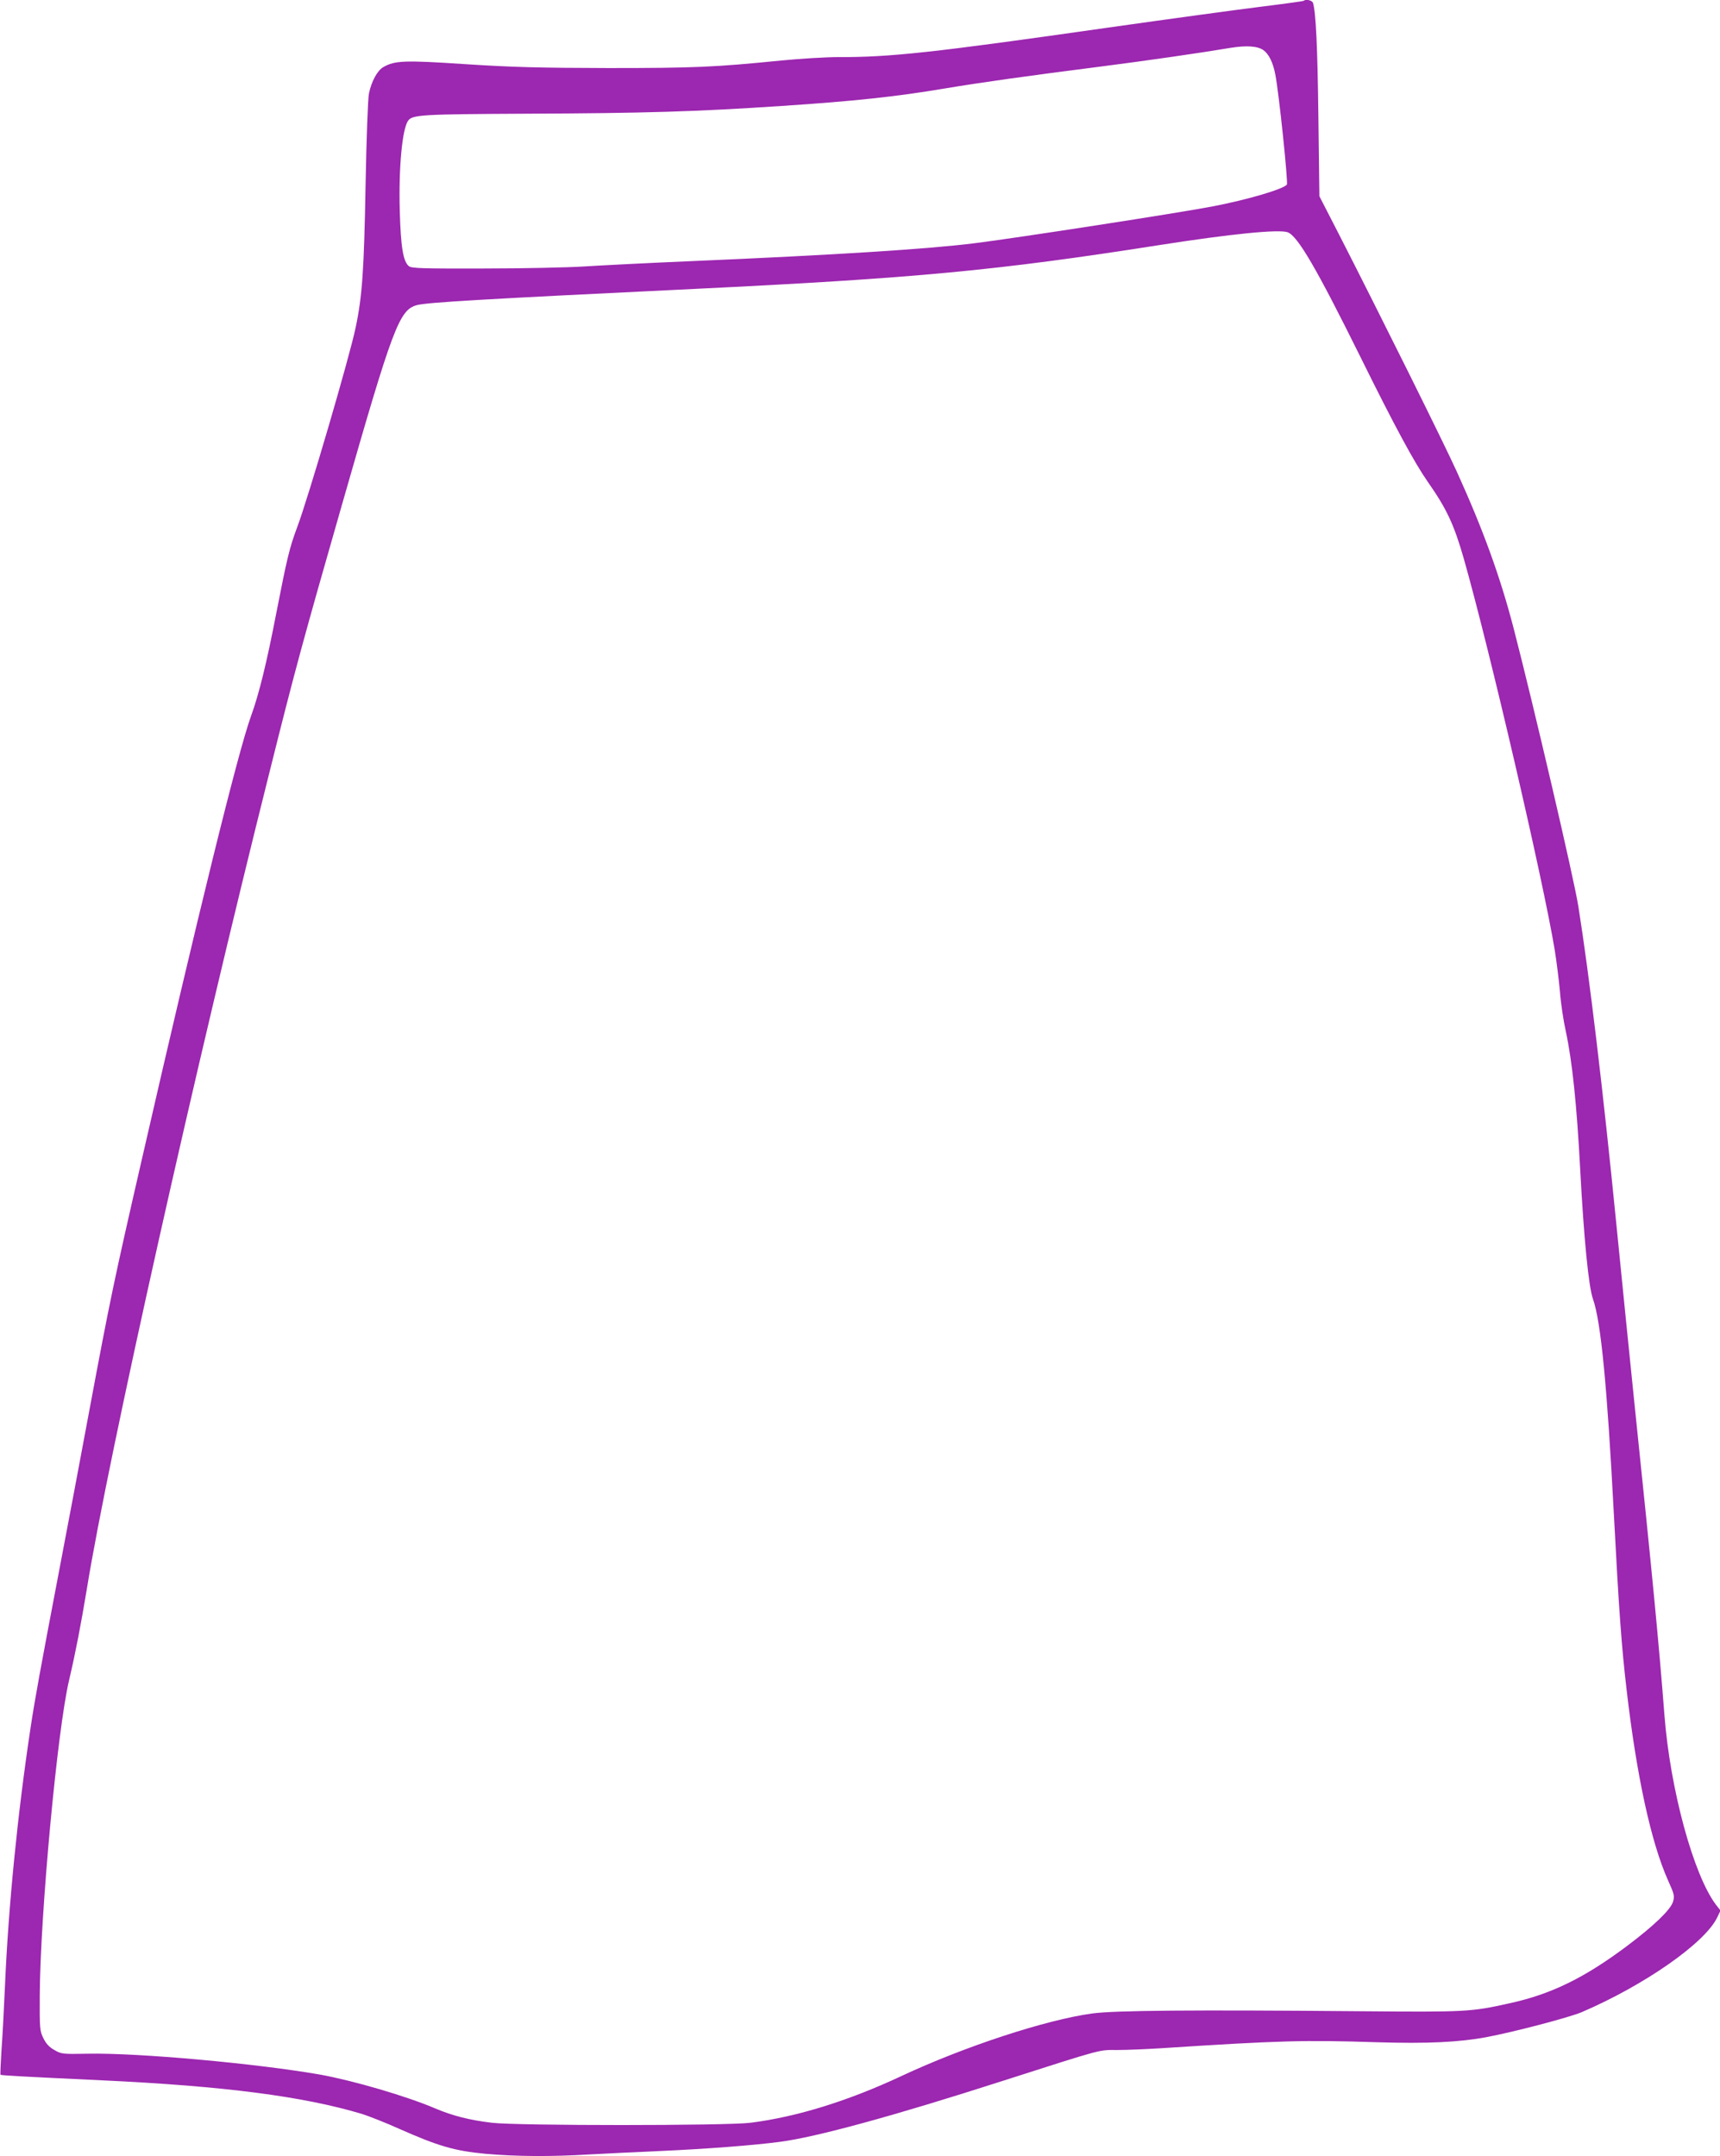 <?xml version="1.0" standalone="no"?>
<!DOCTYPE svg PUBLIC "-//W3C//DTD SVG 20010904//EN"
 "http://www.w3.org/TR/2001/REC-SVG-20010904/DTD/svg10.dtd">
<svg version="1.0" xmlns="http://www.w3.org/2000/svg"
 width="1021pt" height="1280pt" viewBox="0 0 1021 1280"
 preserveAspectRatio="xMidYMid meet">
<g transform="translate(0,1280) scale(0.1,-0.1)"
fill="#9c27b0" stroke="none">
<path d="M7739 12795 c-3 -2 -117 -18 -255 -35 -137 -17 -548 -73 -914 -125
-1037 -148 -1285 -175 -1595 -174 -71 0 -222 -9 -335 -20 -400 -40 -518 -45
-1030 -45 -412 1 -568 5 -846 23 -361 24 -420 22 -488 -17 -36 -20 -71 -85
-86 -157 -6 -27 -15 -273 -20 -545 -9 -506 -20 -661 -59 -845 -36 -174 -283
-1016 -347 -1185 -45 -120 -60 -182 -124 -510 -56 -291 -103 -483 -150 -611
-77 -212 -317 -1185 -649 -2636 -164 -714 -189 -834 -311 -1488 -50 -269 -131
-699 -180 -955 -109 -572 -143 -756 -169 -930 -76 -502 -131 -1056 -151 -1520
-6 -135 -15 -310 -21 -389 -5 -79 -8 -145 -6 -148 5 -4 136 -11 602 -33 725
-34 1196 -95 1545 -200 41 -13 140 -52 220 -88 230 -102 328 -131 510 -148
181 -16 385 -18 618 -4 92 5 277 14 412 20 276 12 563 34 721 55 213 28 666
151 1319 361 612 196 569 184 684 184 55 0 169 5 251 10 708 46 855 50 1290
36 295 -9 486 0 647 30 161 30 493 117 568 149 372 160 729 409 803 561 l20
42 -26 33 c-134 176 -273 686 -307 1129 -33 427 -70 810 -175 1820 -30 289
-79 779 -110 1090 -79 796 -160 1476 -226 1890 -26 166 -267 1198 -384 1650
-79 304 -180 583 -335 925 -77 171 -462 945 -705 1420 l-113 220 -6 470 c-5
418 -15 623 -32 678 -5 15 -43 24 -55 12z m-239 -293 c32 -23 57 -74 70 -143
22 -110 77 -644 69 -655 -22 -27 -232 -89 -434 -128 -187 -37 -1185 -191
-1420 -220 -280 -35 -835 -70 -1675 -106 -261 -11 -551 -26 -645 -32 -93 -6
-361 -12 -594 -12 -368 -1 -428 1 -444 14 -34 28 -48 113 -54 330 -7 259 15
486 50 534 26 35 83 38 707 41 698 3 1002 12 1510 46 426 28 680 55 970 104
222 37 487 74 925 130 267 34 598 82 770 111 94 15 160 11 195 -14z m144
-1081 c60 -23 172 -216 432 -741 203 -411 319 -625 399 -740 113 -161 156
-254 214 -456 153 -538 471 -1907 540 -2324 11 -69 25 -180 31 -248 5 -67 21
-174 35 -236 38 -177 65 -436 85 -816 22 -414 50 -699 76 -772 47 -133 84
-514 124 -1278 30 -569 45 -780 76 -1045 59 -508 145 -904 246 -1129 37 -82
39 -92 29 -126 -14 -47 -114 -143 -271 -261 -253 -190 -452 -288 -701 -342
-227 -51 -262 -52 -869 -47 -1018 9 -1470 5 -1606 -13 -277 -38 -758 -196
-1134 -372 -314 -147 -619 -242 -895 -277 -142 -18 -1387 -18 -1535 0 -134 16
-235 42 -336 85 -171 73 -485 165 -684 201 -378 66 -1079 130 -1380 124 -148
-3 -157 -2 -197 22 -30 16 -50 38 -65 69 -22 44 -23 57 -22 256 3 483 104
1574 174 1870 38 162 70 327 106 545 127 783 644 3094 1085 4851 150 601 200
784 429 1583 303 1059 340 1157 446 1185 66 16 383 35 1649 96 1304 63 1794
109 2750 259 434 68 717 96 769 77z"/>
</g>
</svg>
